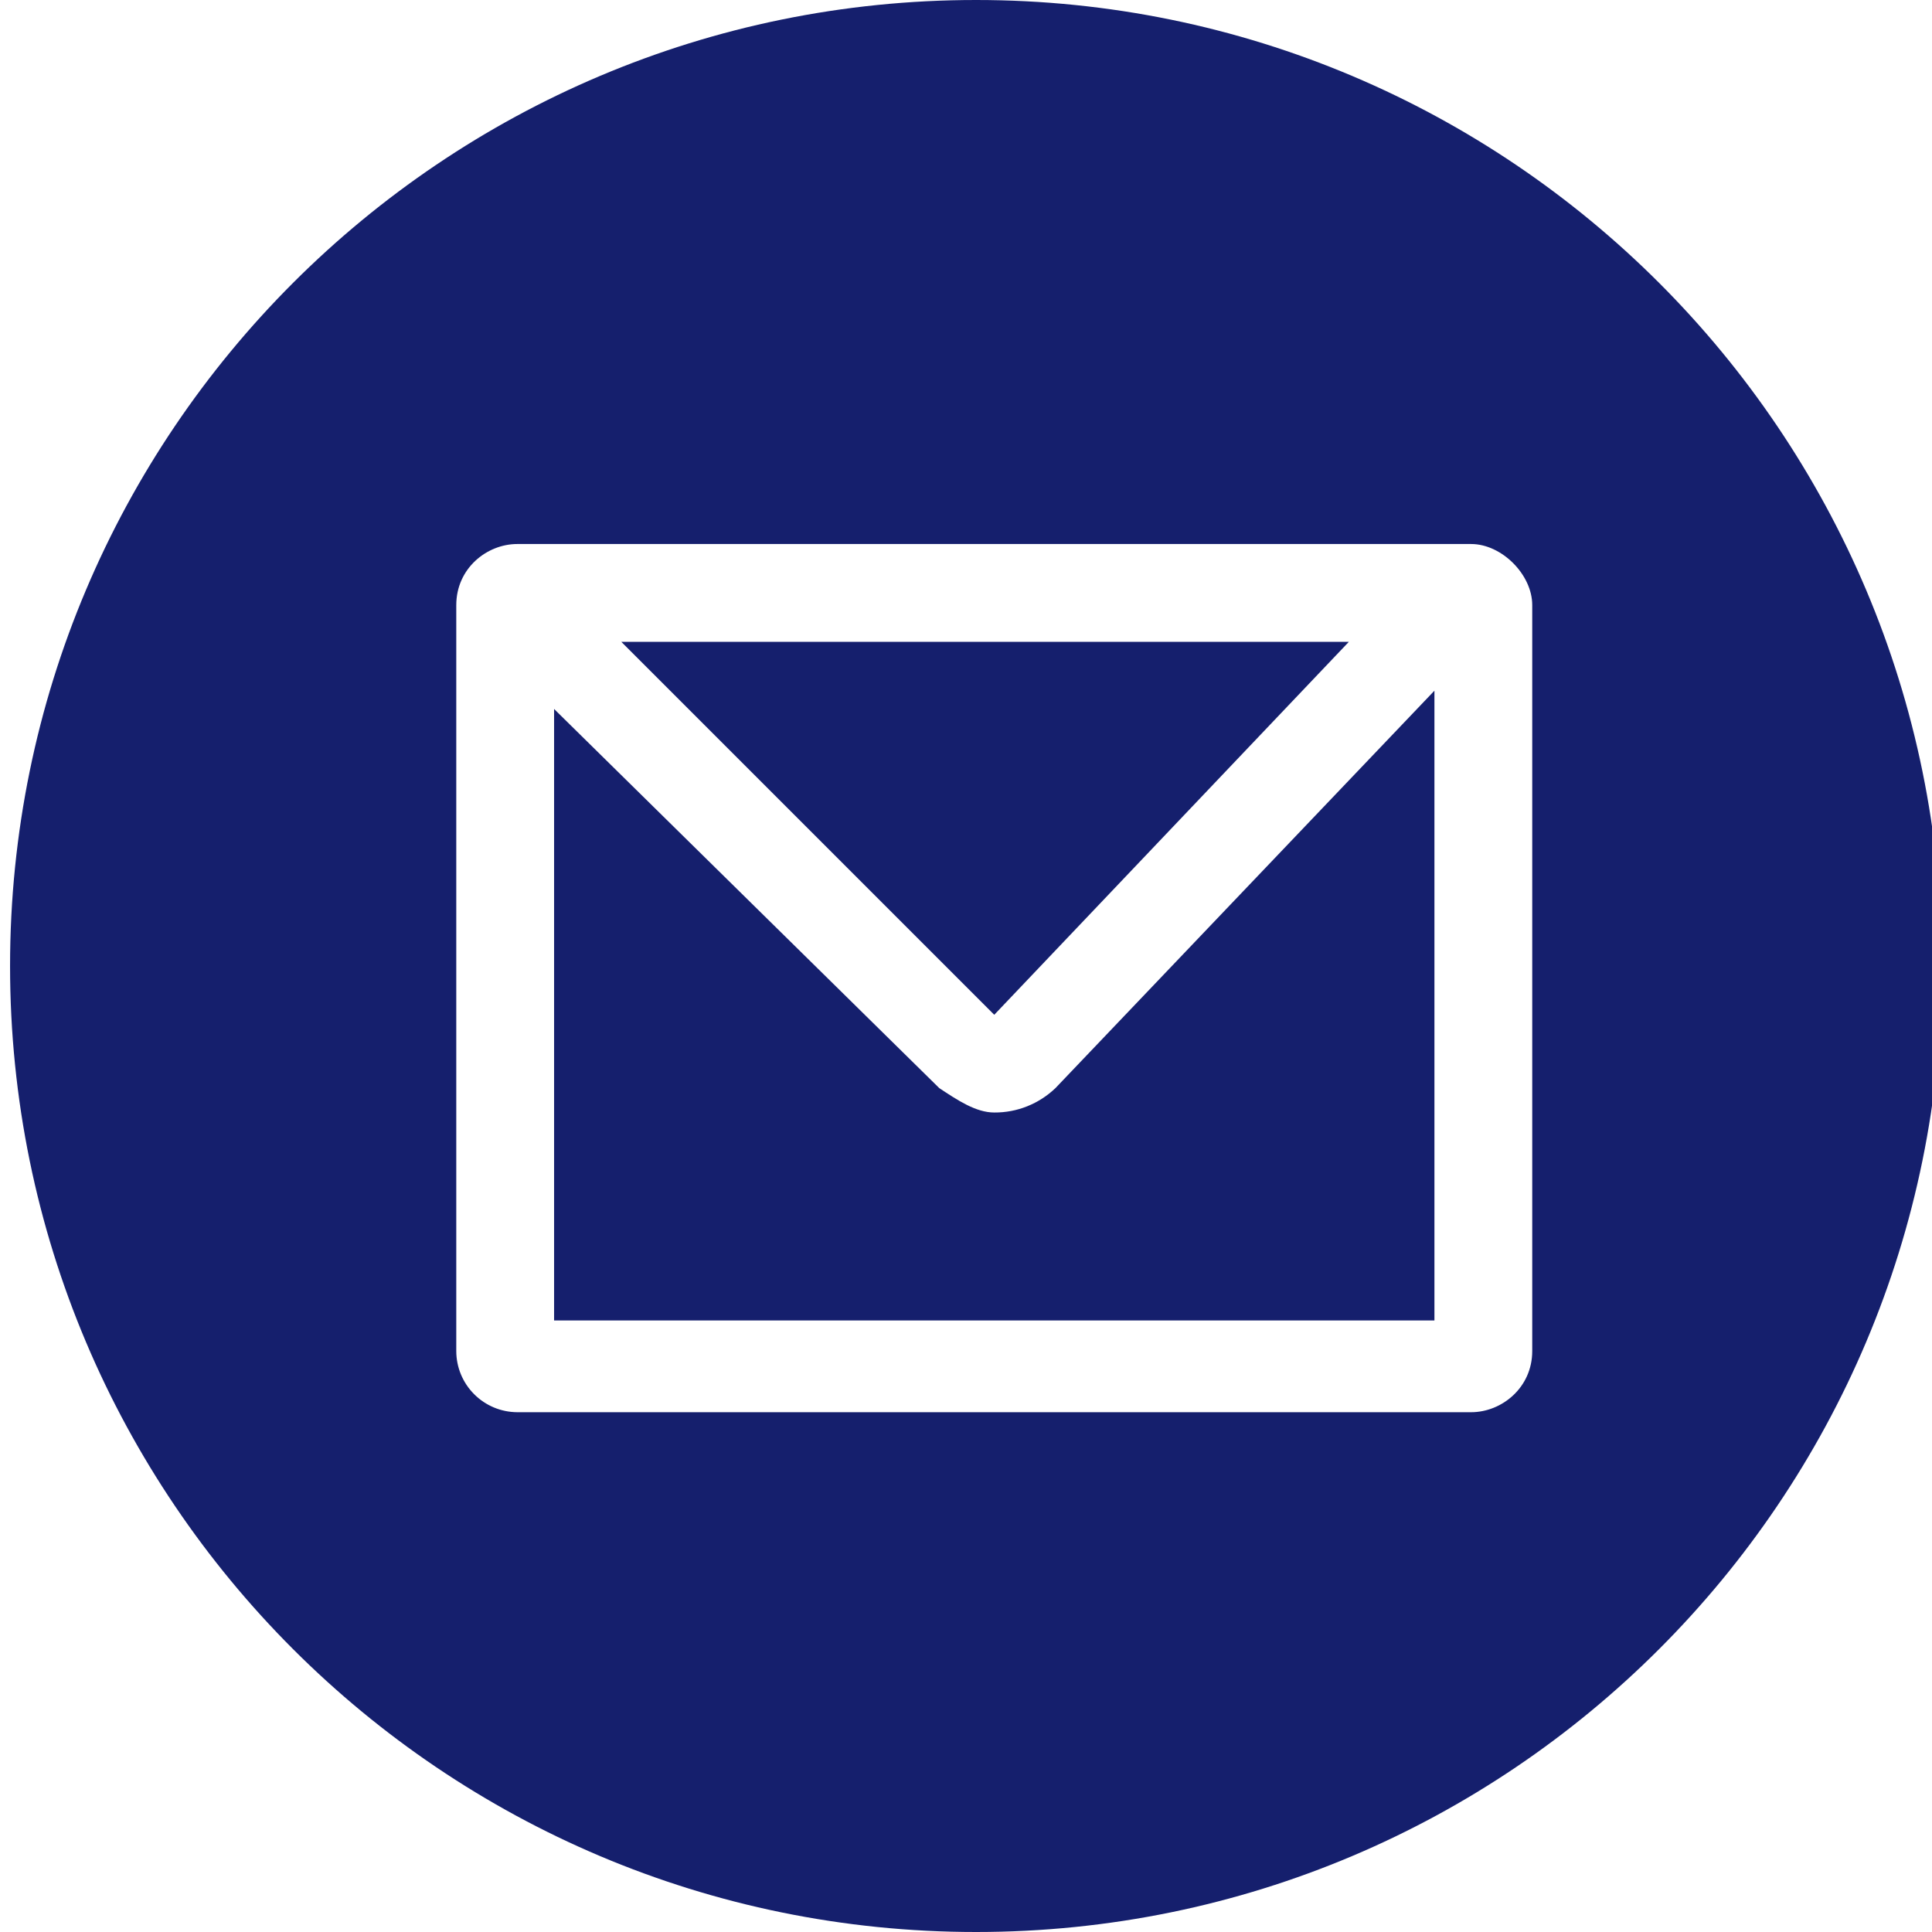<svg width="24" height="24" viewBox="0 0 24 24" fill="none" xmlns="http://www.w3.org/2000/svg">
<g id="SVG" clip-path="url(#clip0_21099_16556)">
<path id="Vector" fill-rule="evenodd" clip-rule="evenodd" d="M24.125 12C24.125 18.628 18.753 24 12.125 24C5.498 24 0.125 18.628 0.125 12C0.125 5.372 5.498 0 12.125 0C18.753 0 24.125 5.372 24.125 12ZM6.426 6.758H18.275C18.654 6.758 19.034 7.137 19.034 7.517V16.783C19.034 17.239 18.654 17.543 18.275 17.543H6.426C6.225 17.542 6.032 17.462 5.89 17.319C5.748 17.177 5.668 16.984 5.668 16.783V7.517C5.668 7.061 6.047 6.758 6.426 6.758ZM12.351 12.606L16.756 7.973H7.718L12.351 12.606ZM6.883 8.808V16.403H17.819V8.58L13.111 13.517C12.906 13.713 12.634 13.822 12.351 13.82C12.123 13.82 11.896 13.668 11.668 13.517L6.883 8.807V8.808Z" fill="#151F6D"/>
</g>
<defs>
<clipPath id="clip0_21099_16556">
<rect width="24" height="24" fill="white"/>
</clipPath>
</defs>
</svg>
